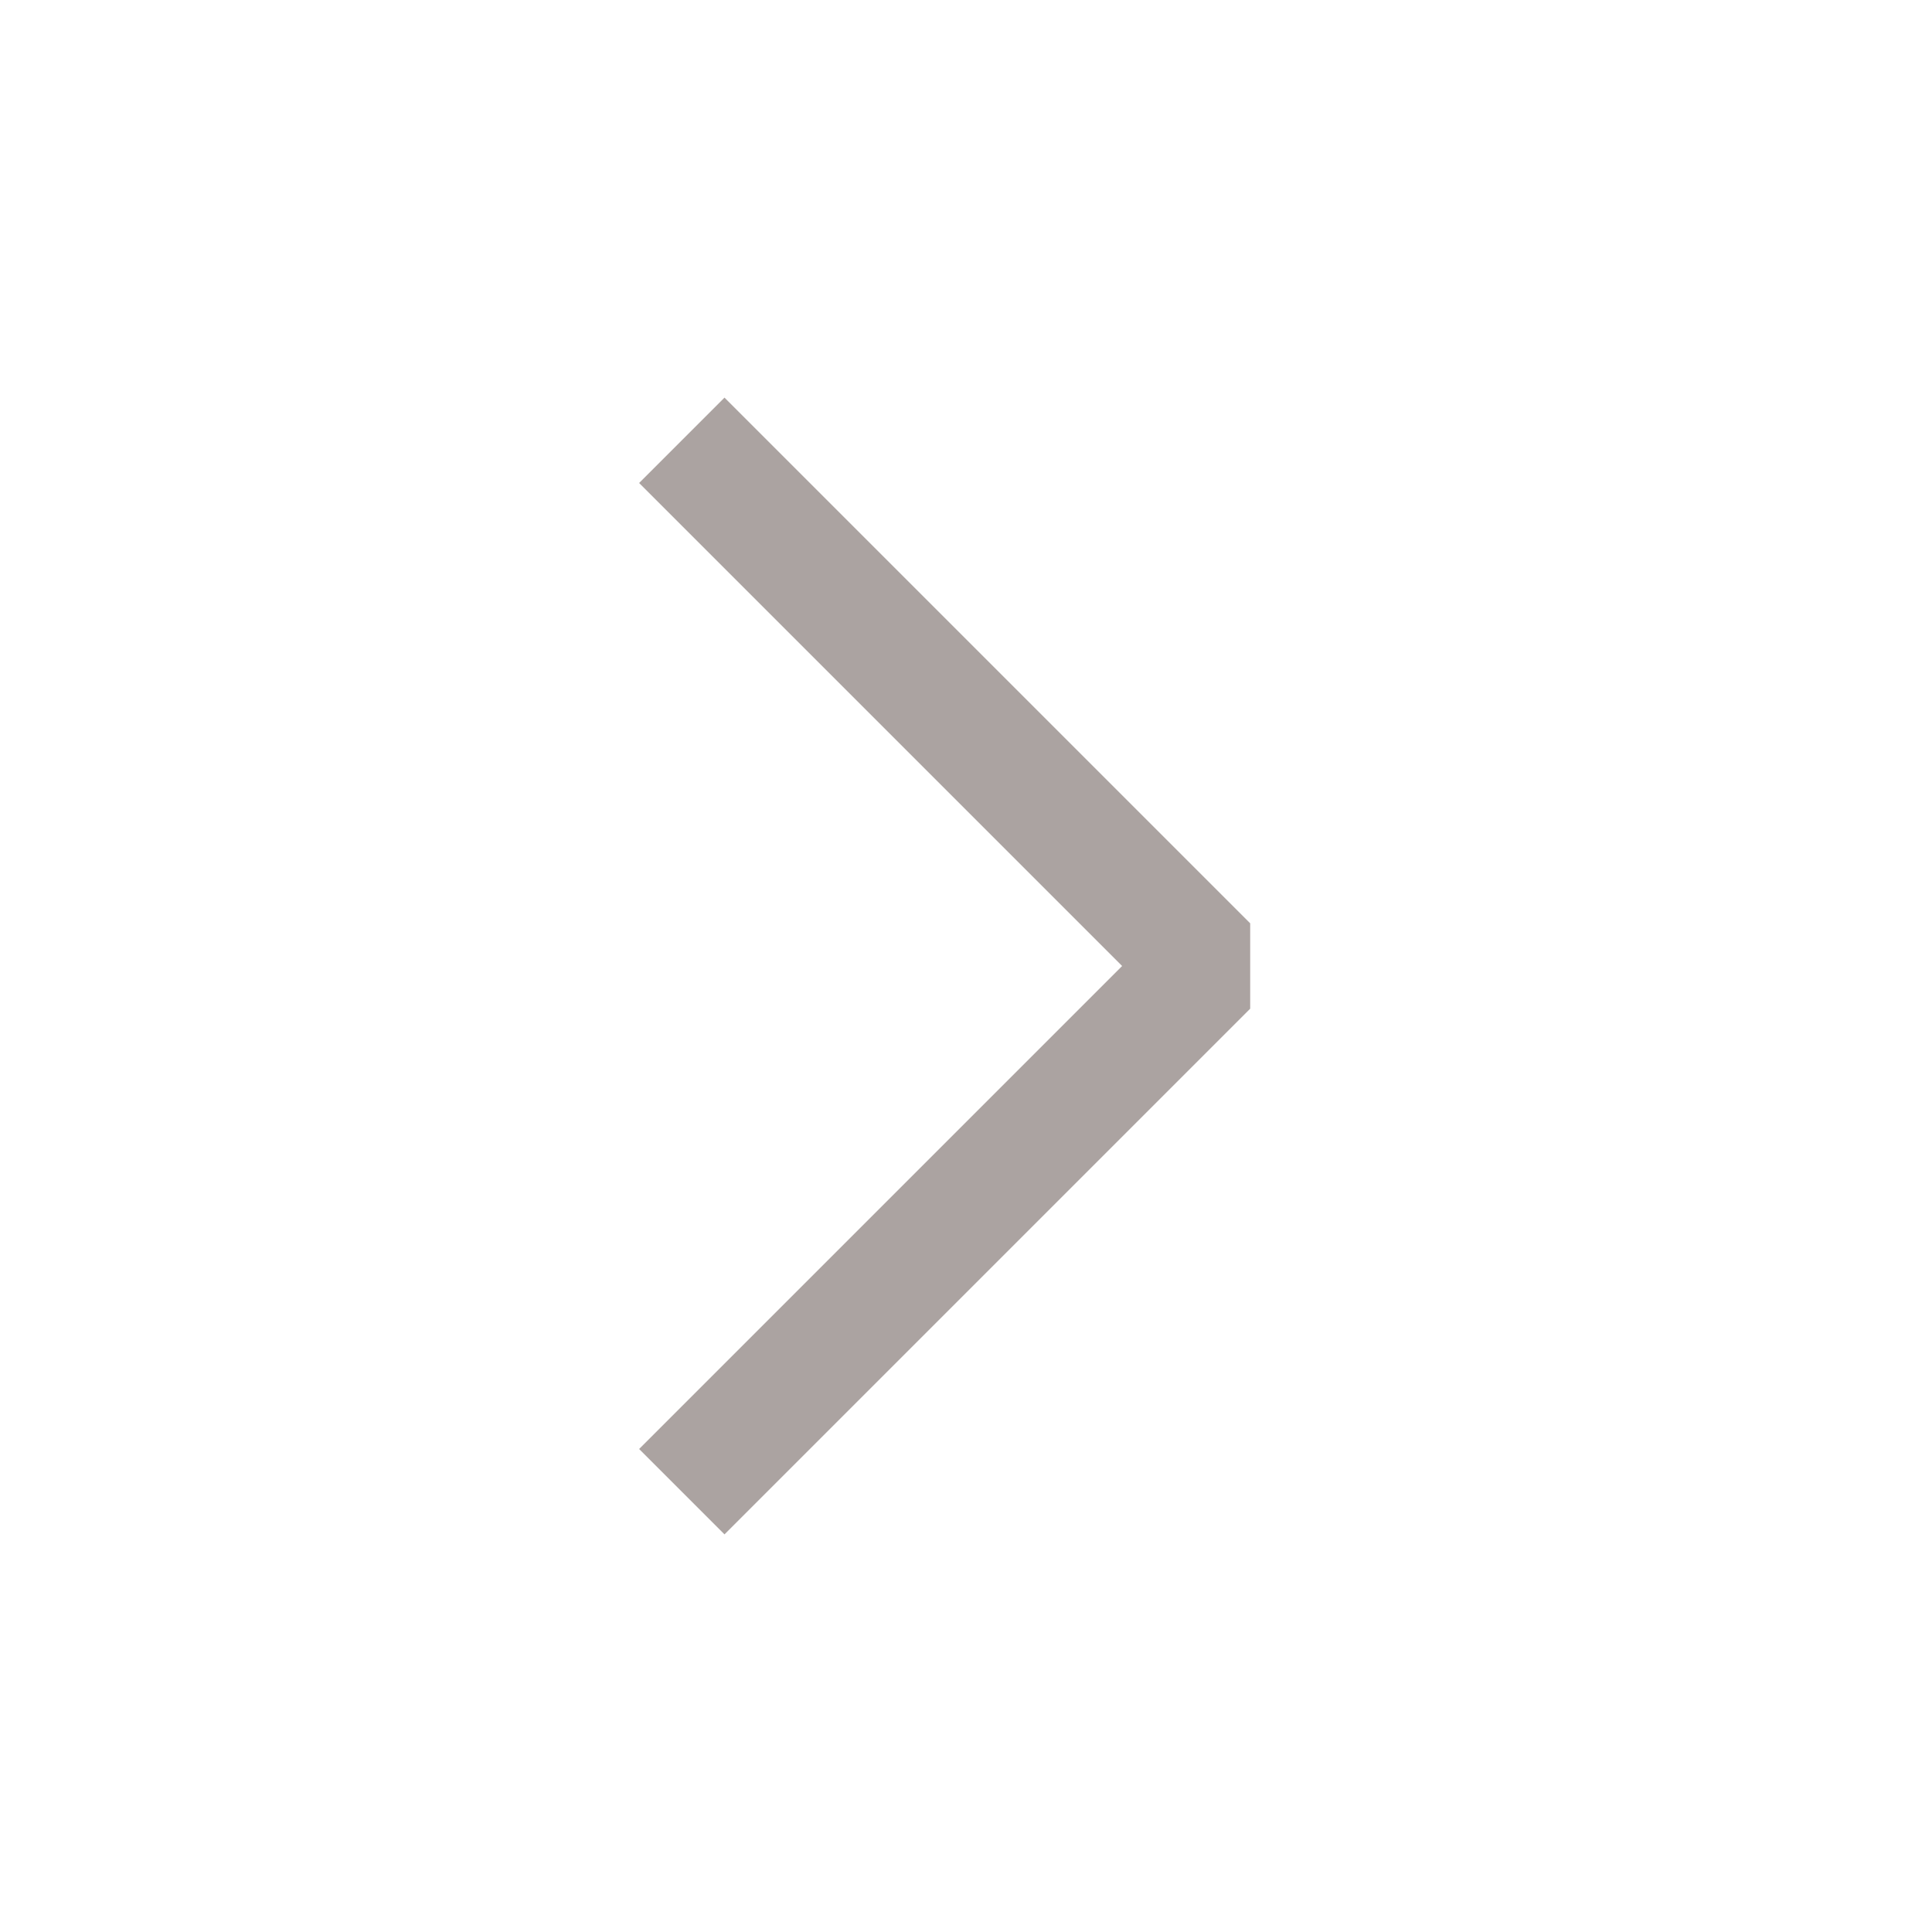 <svg width="24" height="24" viewBox="0 0 24 24" fill="none" xmlns="http://www.w3.org/2000/svg">
<path d="M9 6L15 12L9 18" stroke="#ABA3A1" stroke-width="1.5" stroke-linecap="square" stroke-linejoin="bevel"/>
</svg>

